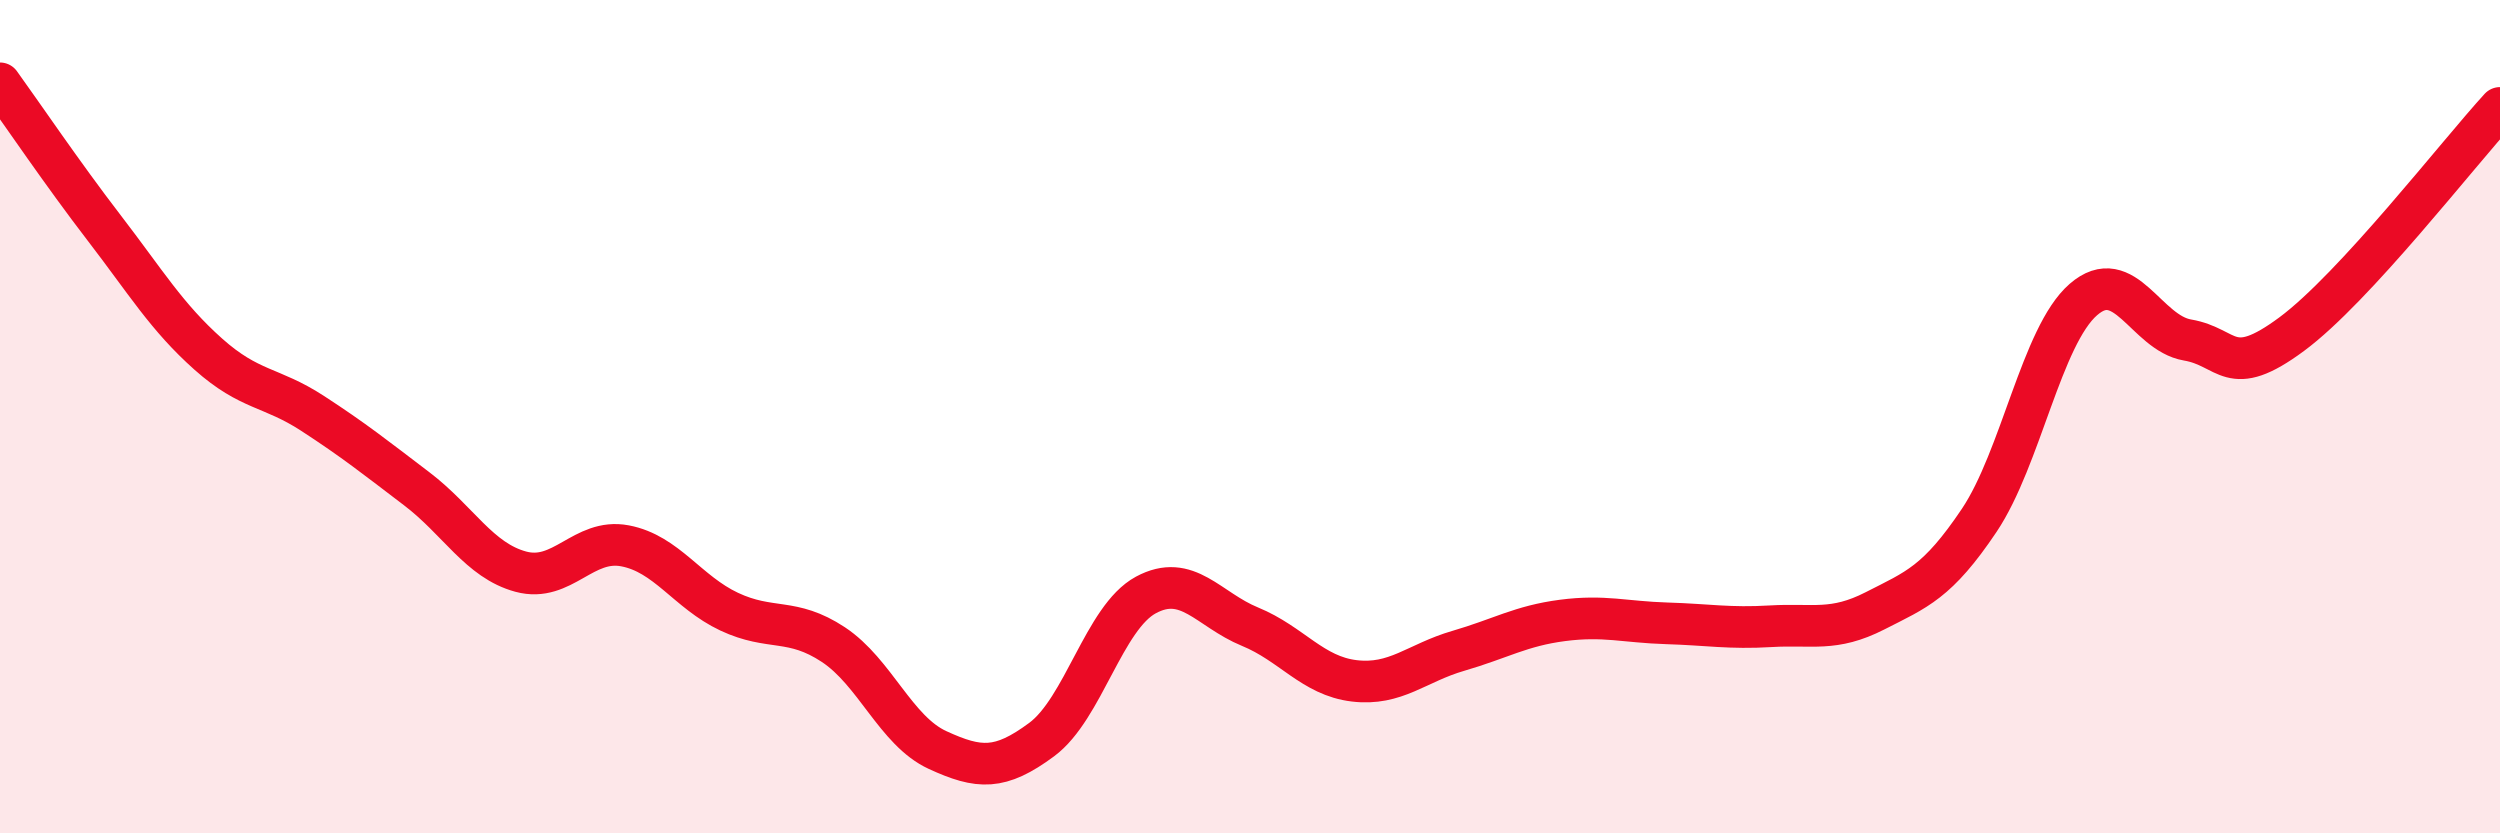 
    <svg width="60" height="20" viewBox="0 0 60 20" xmlns="http://www.w3.org/2000/svg">
      <path
        d="M 0,2 C 0.5,2.69 1.5,4.17 2.5,5.47 C 3.5,6.77 4,7.61 5,8.5 C 6,9.39 6.5,9.27 7.5,9.92 C 8.5,10.57 9,10.97 10,11.73 C 11,12.49 11.5,13.45 12.5,13.72 C 13.5,13.99 14,12.91 15,13.1 C 16,13.29 16.5,14.21 17.5,14.68 C 18.5,15.15 19,14.81 20,15.47 C 21,16.13 21.5,17.54 22.5,18 C 23.5,18.46 24,18.49 25,17.75 C 26,17.01 26.5,14.82 27.5,14.28 C 28.5,13.74 29,14.63 30,15.04 C 31,15.45 31.5,16.22 32.5,16.34 C 33.5,16.46 34,15.91 35,15.62 C 36,15.33 36.5,15.02 37.5,14.89 C 38.5,14.76 39,14.93 40,14.96 C 41,14.99 41.5,15.09 42.5,15.03 C 43.5,14.97 44,15.17 45,14.66 C 46,14.15 46.5,13.98 47.5,12.49 C 48.5,11 49,8.06 50,7.19 C 51,6.32 51.5,7.99 52.5,8.16 C 53.5,8.33 53.5,9.13 55,8.02 C 56.5,6.91 59,3.68 60,2.59L60 20L0 20Z"
        fill="#EB0A25"
        opacity="0.1"
        stroke-linecap="round"
        stroke-linejoin="round"
      />
      <path
        d="M 0,2 C 0.5,2.69 1.5,4.17 2.5,5.47 C 3.5,6.77 4,7.61 5,8.5 C 6,9.39 6.5,9.27 7.5,9.92 C 8.5,10.57 9,10.97 10,11.73 C 11,12.49 11.5,13.45 12.5,13.72 C 13.5,13.99 14,12.91 15,13.1 C 16,13.29 16.5,14.21 17.5,14.68 C 18.5,15.15 19,14.81 20,15.47 C 21,16.13 21.5,17.54 22.5,18 C 23.5,18.46 24,18.49 25,17.75 C 26,17.01 26.5,14.82 27.5,14.28 C 28.5,13.74 29,14.63 30,15.04 C 31,15.45 31.5,16.22 32.5,16.34 C 33.5,16.46 34,15.91 35,15.62 C 36,15.33 36.5,15.02 37.5,14.89 C 38.5,14.76 39,14.93 40,14.96 C 41,14.99 41.5,15.09 42.5,15.03 C 43.5,14.97 44,15.17 45,14.66 C 46,14.15 46.5,13.98 47.5,12.49 C 48.5,11 49,8.06 50,7.19 C 51,6.32 51.5,7.99 52.5,8.16 C 53.5,8.33 53.5,9.13 55,8.02 C 56.5,6.91 59,3.68 60,2.59"
        stroke="#EB0A25"
        stroke-width="1"
        fill="none"
        stroke-linecap="round"
        stroke-linejoin="round"
      />
    </svg>
  